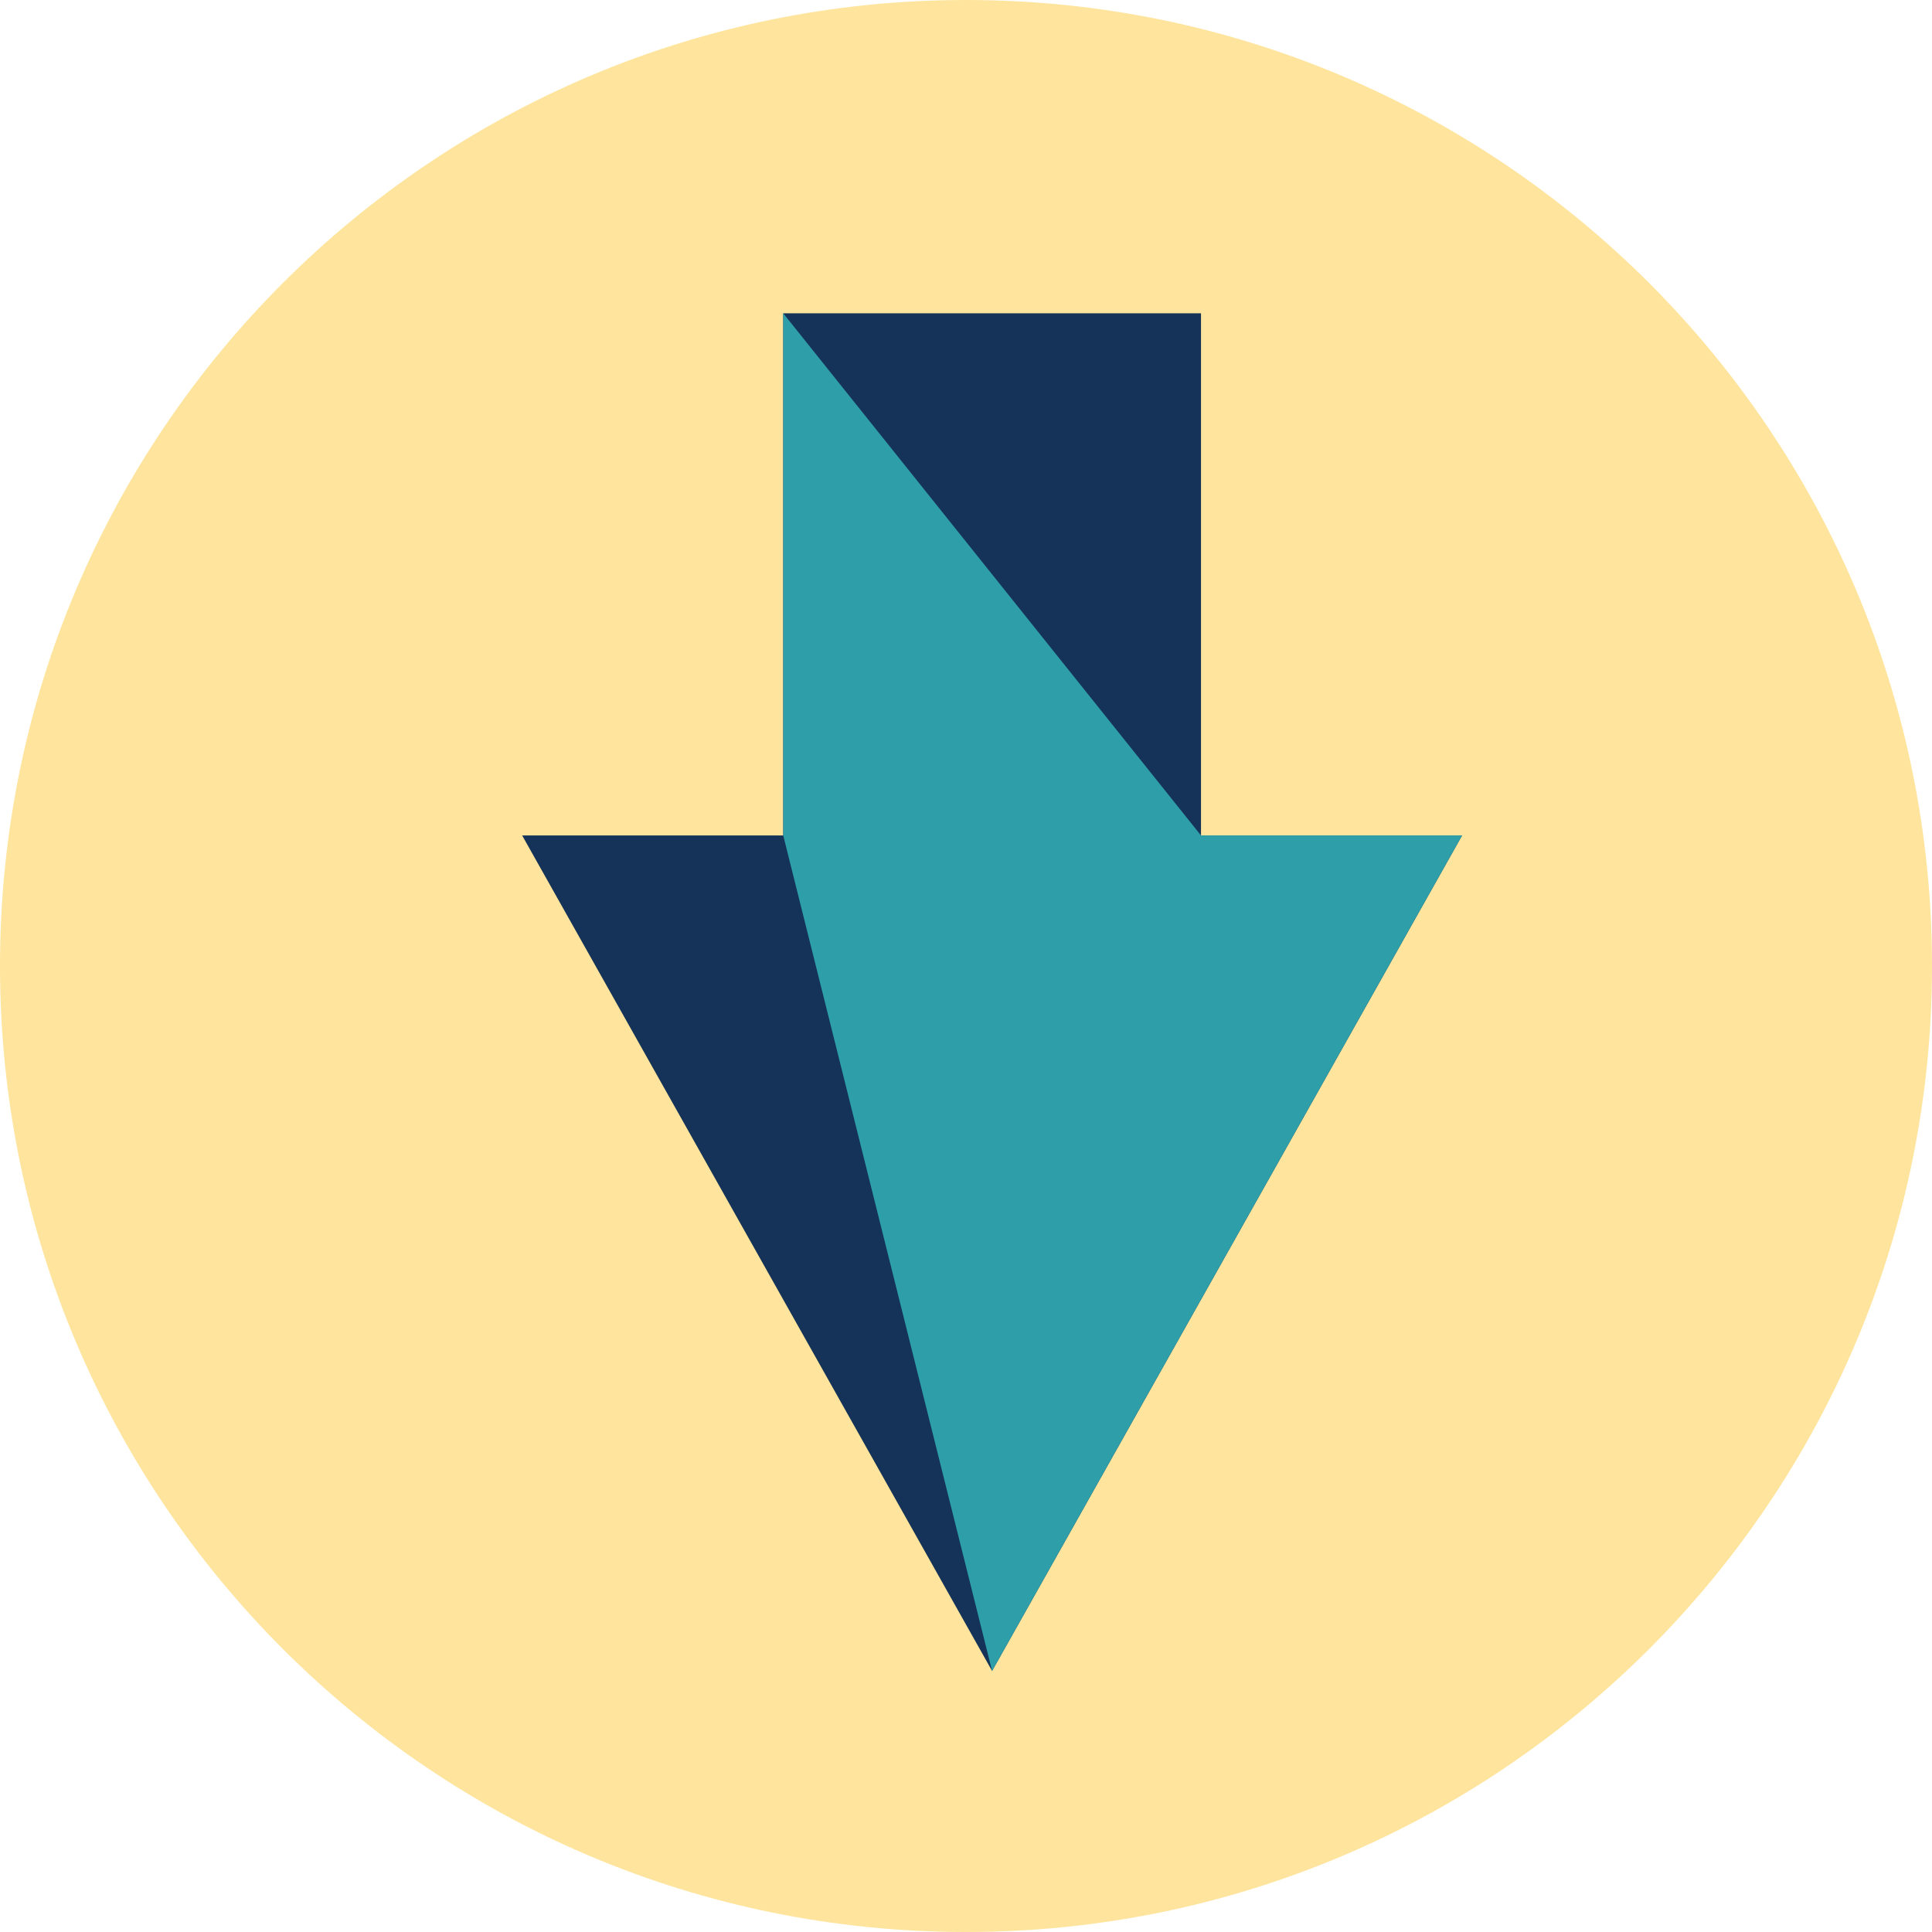 <svg width="30" height="30" viewBox="0 0 30 30" fill="none" xmlns="http://www.w3.org/2000/svg">
<path fill-rule="evenodd" clip-rule="evenodd" d="M15 0C6.716 0 0 6.716 0 15C0 23.284 6.716 30 15 30C23.284 30 30 23.284 30 15C30 6.716 23.284 0 15 0Z" fill="#FEE49C"/>
<path fill-rule="evenodd" clip-rule="evenodd" d="M12.162 12.973V4.865H18.649L18.649 12.973H22.703L15.405 25.946L8.108 12.973H12.162Z" fill="#153358"/>
<path fill-rule="evenodd" clip-rule="evenodd" d="M12.162 12.973V4.865L18.649 12.973H22.703L15.405 25.946L12.162 12.973Z" fill="#2E9EA8"/>
</svg>
